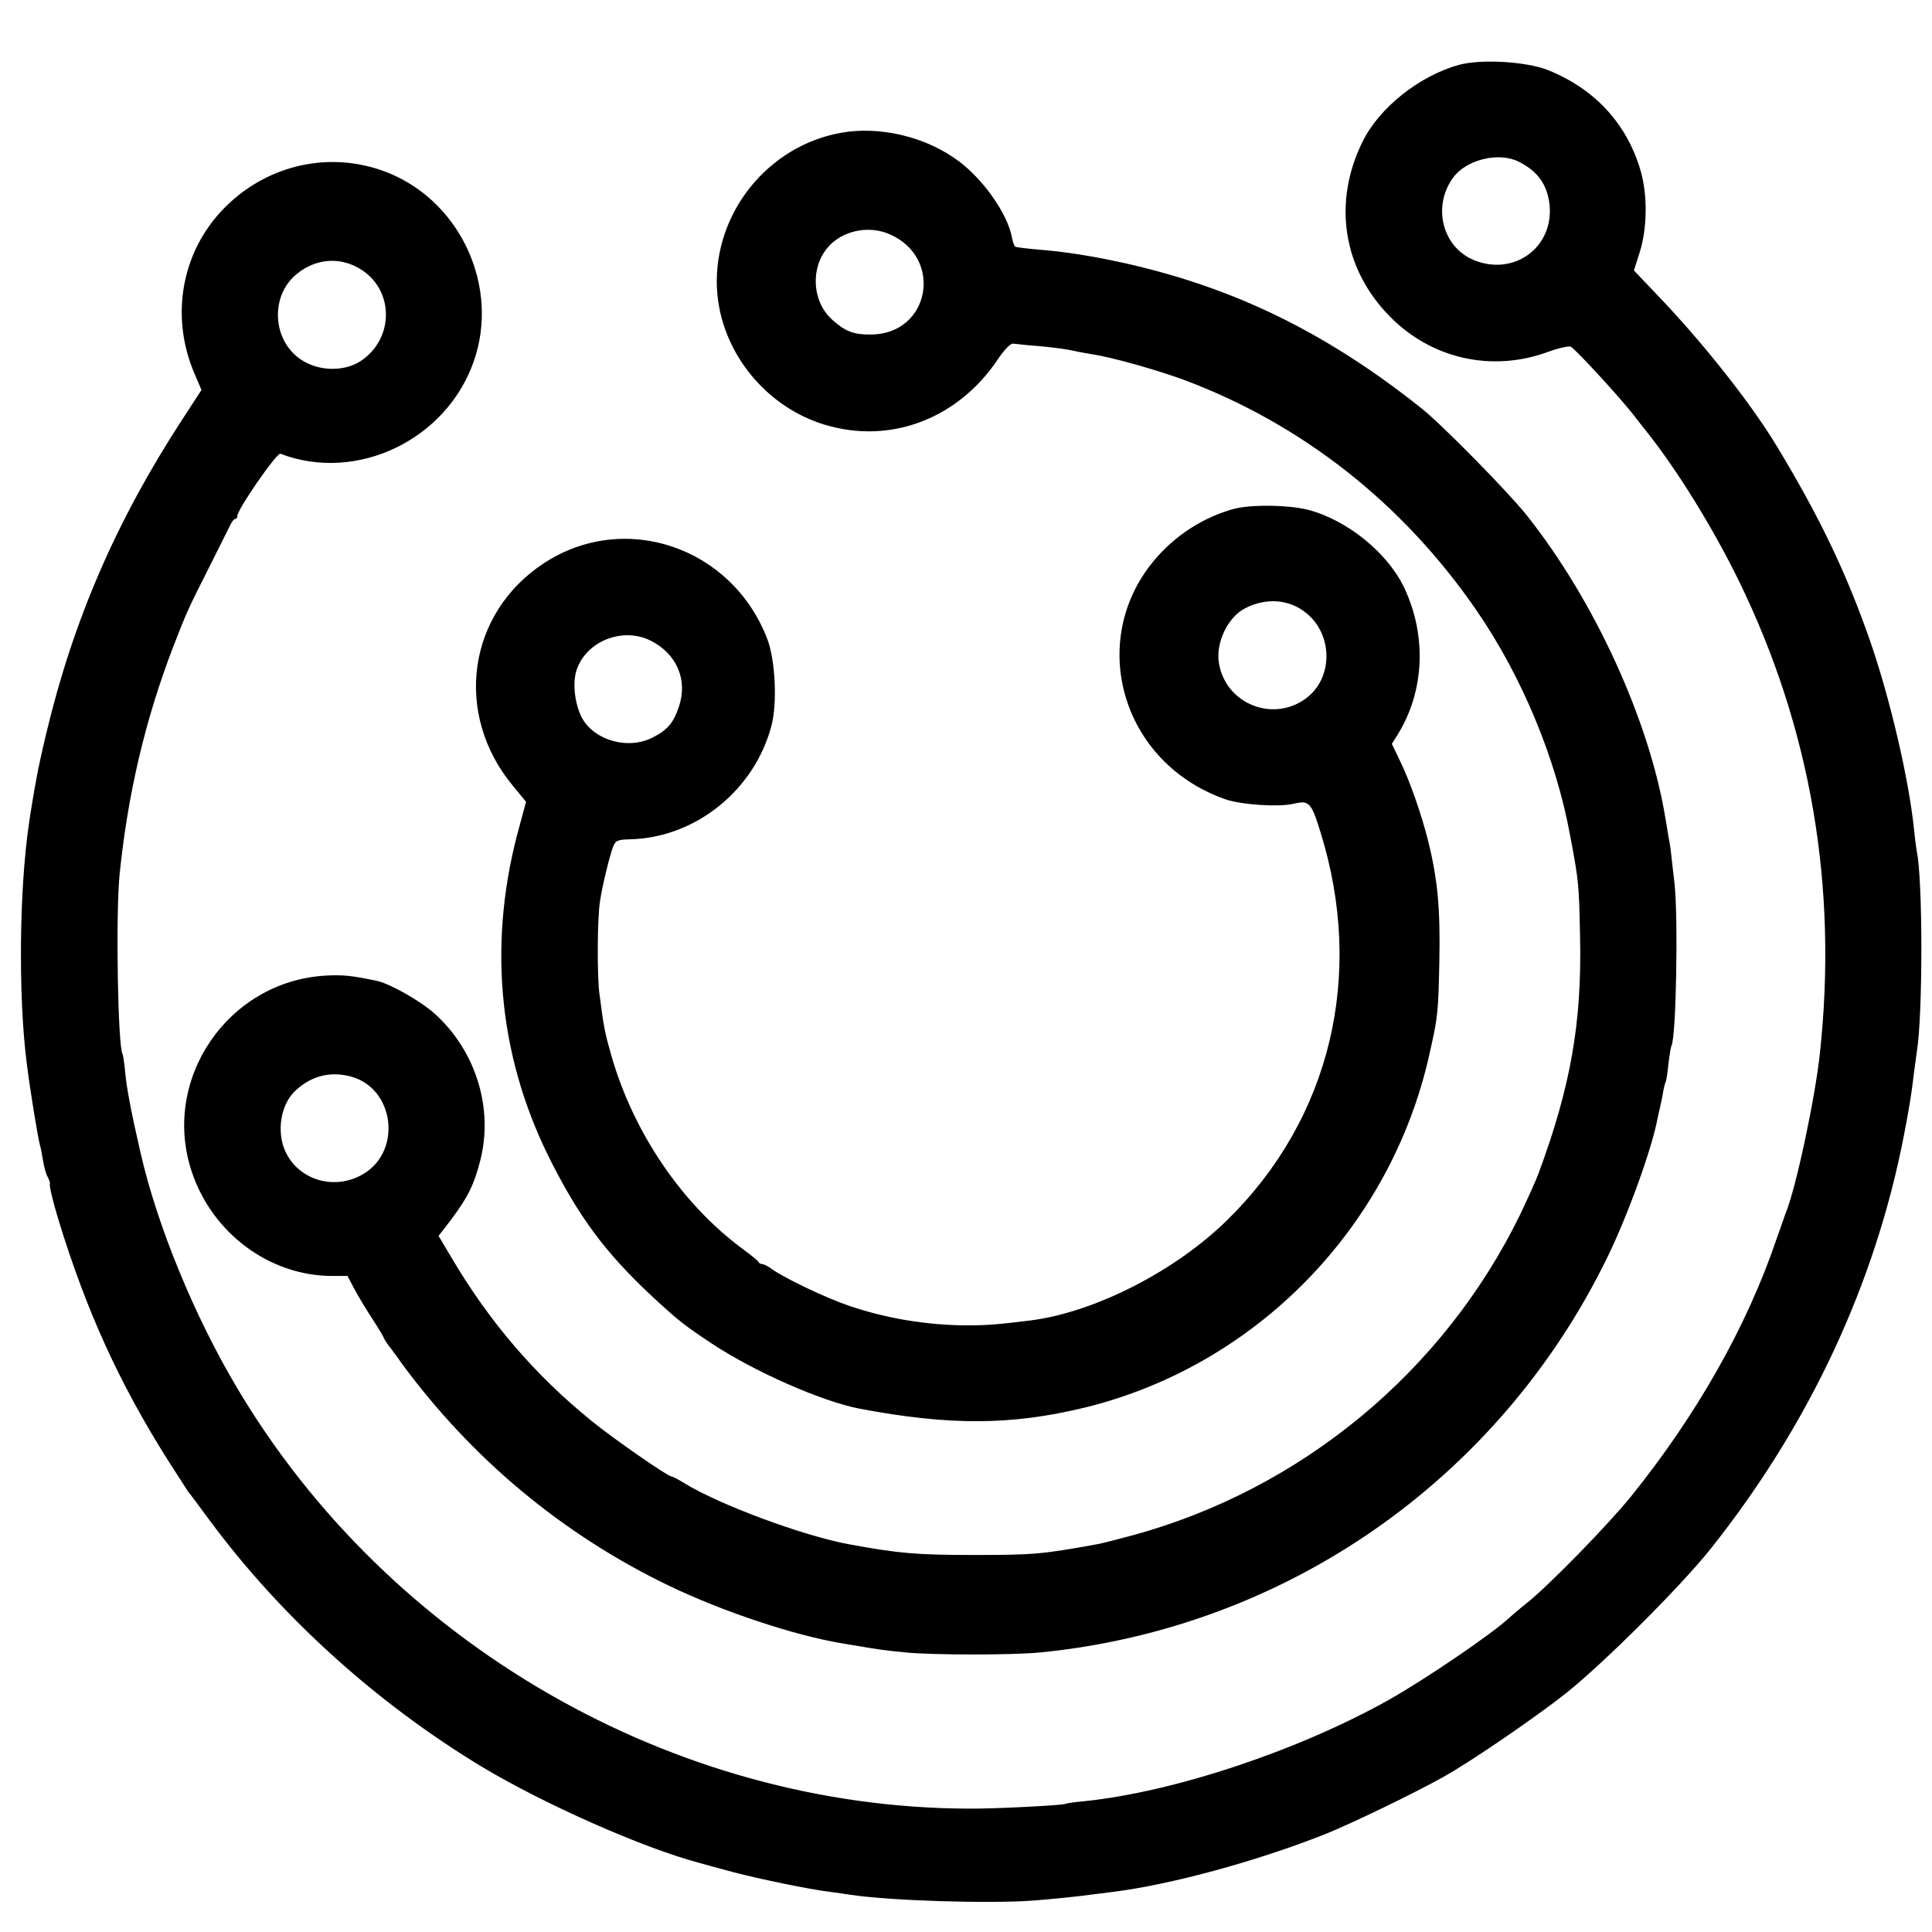 <?xml version="1.0" standalone="no"?>
<!DOCTYPE svg PUBLIC "-//W3C//DTD SVG 20010904//EN"
 "http://www.w3.org/TR/2001/REC-SVG-20010904/DTD/svg10.dtd">
<svg version="1.0" xmlns="http://www.w3.org/2000/svg"
 width="700pt" height="700pt" viewBox="0 0 700 700"
 preserveAspectRatio="xMidYMid meet">
<g transform="translate(0,700) scale(0.1,-0.1)"
fill="#000000" stroke="none">
<path d="M5286 6765 c-144 -40 -290 -156 -350 -280 -108 -220 -70 -459 99
-631 151 -154 369 -203 571 -130 40 15 78 23 85 20 15 -6 180 -186 229 -249
17 -22 36 -47 43 -55 112 -140 242 -350 337 -544 261 -535 359 -1107 294
-1711 -17 -162 -87 -491 -124 -580 -4 -11 -20 -56 -35 -99 -106 -312 -288
-633 -524 -926 -82 -102 -295 -320 -375 -385 -28 -22 -57 -47 -66 -55 -58 -56
-308 -226 -440 -300 -327 -183 -774 -332 -1100 -366 -36 -3 -68 -8 -71 -10 -9
-5 -258 -18 -349 -17 -1070 3 -2101 596 -2652 1526 -155 261 -288 586 -348
847 -33 143 -51 236 -56 291 -3 35 -8 67 -10 70 -17 29 -25 500 -11 647 29
290 92 561 194 827 47 122 55 140 131 290 36 72 70 140 76 152 6 13 14 23 19
23 4 0 7 5 7 11 0 23 143 230 156 225 276 -106 602 50 701 336 92 264 -43 568
-301 678 -198 84 -425 43 -585 -106 -171 -158 -220 -405 -124 -623 l23 -54
-69 -106 c-240 -368 -396 -729 -494 -1141 -14 -58 -28 -123 -32 -145 -4 -22
-9 -49 -11 -60 -10 -62 -14 -82 -19 -119 -35 -237 -39 -618 -9 -861 13 -106
41 -275 49 -305 3 -8 7 -33 11 -55 3 -22 11 -49 17 -60 6 -11 9 -21 8 -23 -4
-4 10 -63 31 -132 101 -330 220 -591 396 -870 37 -58 70 -109 74 -115 5 -5 38
-50 75 -100 259 -351 606 -665 990 -897 227 -136 584 -294 788 -348 17 -5 73
-20 125 -34 97 -25 269 -61 350 -71 25 -3 56 -8 70 -10 146 -22 507 -33 665
-21 54 4 174 16 205 21 14 2 50 6 80 10 210 26 518 110 765 207 98 39 326 149
435 210 102 57 334 216 445 304 139 111 415 387 522 521 359 451 598 963 702
1503 20 106 25 133 36 225 4 28 8 61 10 74 22 132 22 622 0 726 -2 11 -7 47
-10 80 -19 183 -87 475 -160 685 -86 246 -182 447 -340 708 -95 156 -267 373
-431 544 l-84 88 21 66 c27 85 29 204 4 293 -49 171 -165 298 -336 367 -78 31
-242 41 -323 19z m217 -351 c69 -35 102 -82 111 -153 18 -157 -130 -265 -277
-202 -113 49 -148 197 -70 300 49 64 165 91 236 55z m-4204 -385 c129 -72 133
-254 8 -337 -56 -37 -142 -38 -205 -2 -115 65 -128 236 -26 318 67 54 151 62
223 21z"/>
<path d="M3075 6523 c-269 -33 -478 -270 -478 -543 0 -241 175 -464 413 -525
231 -60 464 34 604 241 23 35 47 60 56 59 8 -1 51 -6 95 -9 44 -4 98 -11 120
-16 22 -5 56 -11 75 -14 71 -11 230 -56 326 -91 430 -160 798 -449 1066 -840
163 -238 286 -534 337 -813 32 -169 32 -177 36 -372 6 -307 -34 -536 -150
-850 -9 -25 -39 -91 -66 -148 -278 -572 -796 -1000 -1410 -1166 -52 -14 -107
-28 -124 -31 -198 -36 -229 -39 -445 -39 -212 0 -276 6 -455 39 -167 31 -471
144 -597 222 -21 13 -40 23 -44 23 -14 0 -210 136 -291 202 -205 166 -370 359
-507 591 l-47 79 47 61 c60 81 81 123 104 212 49 191 -17 400 -167 534 -51 45
-160 107 -207 117 -90 19 -124 23 -189 19 -353 -22 -594 -377 -482 -711 74
-222 281 -376 506 -377 l58 0 27 -51 c15 -28 45 -77 66 -109 21 -32 38 -61 38
-63 0 -3 12 -22 28 -42 15 -20 30 -41 34 -47 256 -350 588 -626 973 -811 196
-94 452 -179 625 -208 14 -2 41 -7 60 -10 76 -13 98 -16 170 -23 98 -10 394
-10 490 0 889 88 1662 627 2054 1432 75 154 163 398 182 505 3 14 7 32 9 40 2
8 7 30 10 49 3 19 8 37 10 41 2 3 7 33 10 65 4 33 9 63 11 66 17 29 25 462 11
589 -4 36 -10 83 -12 105 -2 22 -7 51 -10 65 -2 14 -7 41 -10 60 -57 355 -257
794 -505 1105 -68 85 -305 326 -379 385 -264 211 -527 358 -811 453 -184 62
-404 109 -570 122 -47 4 -88 9 -91 11 -4 2 -10 18 -13 36 -17 85 -102 206
-191 273 -110 83 -264 124 -400 108z m149 -372 c196 -86 145 -362 -68 -363
-62 -1 -93 11 -139 52 -80 70 -82 205 -5 277 55 51 142 65 212 34z m-1951
-3052 c155 -43 184 -266 46 -351 -112 -69 -257 -18 -294 104 -20 70 -2 150 43
194 58 56 129 74 205 53z"/>
<path d="M4466 5155 c-91 -26 -176 -75 -246 -144 -293 -288 -177 -768 220
-907 58 -20 193 -29 248 -16 55 13 63 5 96 -102 162 -518 37 -1039 -337 -1406
-188 -185 -479 -334 -712 -364 -112 -14 -156 -18 -226 -18 -150 0 -299 25
-436 72 -84 29 -228 98 -275 131 -14 11 -31 19 -36 19 -6 0 -12 3 -14 8 -1 4
-29 26 -60 49 -218 162 -392 419 -472 695 -24 85 -28 101 -44 226 -9 63 -8
278 2 337 7 51 36 169 47 196 9 23 16 27 60 28 238 5 452 177 514 411 22 83
14 239 -15 315 -128 333 -515 465 -807 276 -280 -182 -331 -548 -114 -809 l47
-57 -23 -85 c-116 -414 -80 -823 102 -1195 110 -222 207 -353 381 -515 94 -87
114 -102 213 -168 156 -103 400 -210 536 -236 328 -62 551 -60 815 4 621 152
1109 652 1249 1280 31 138 32 147 36 335 4 192 -6 300 -41 440 -23 92 -65 213
-100 285 l-31 65 22 35 c96 156 105 356 23 530 -60 127 -207 246 -349 283 -71
18 -211 20 -273 2z m269 -378 c92 -76 95 -225 6 -300 -119 -100 -302 -31 -325
123 -11 73 33 164 95 196 78 40 162 33 224 -19z m-2376 -99 c94 -48 133 -142
101 -238 -20 -60 -42 -85 -95 -112 -91 -47 -217 -9 -259 76 -24 50 -32 123
-17 168 35 106 169 158 270 106z"/>
</g>
</svg>
